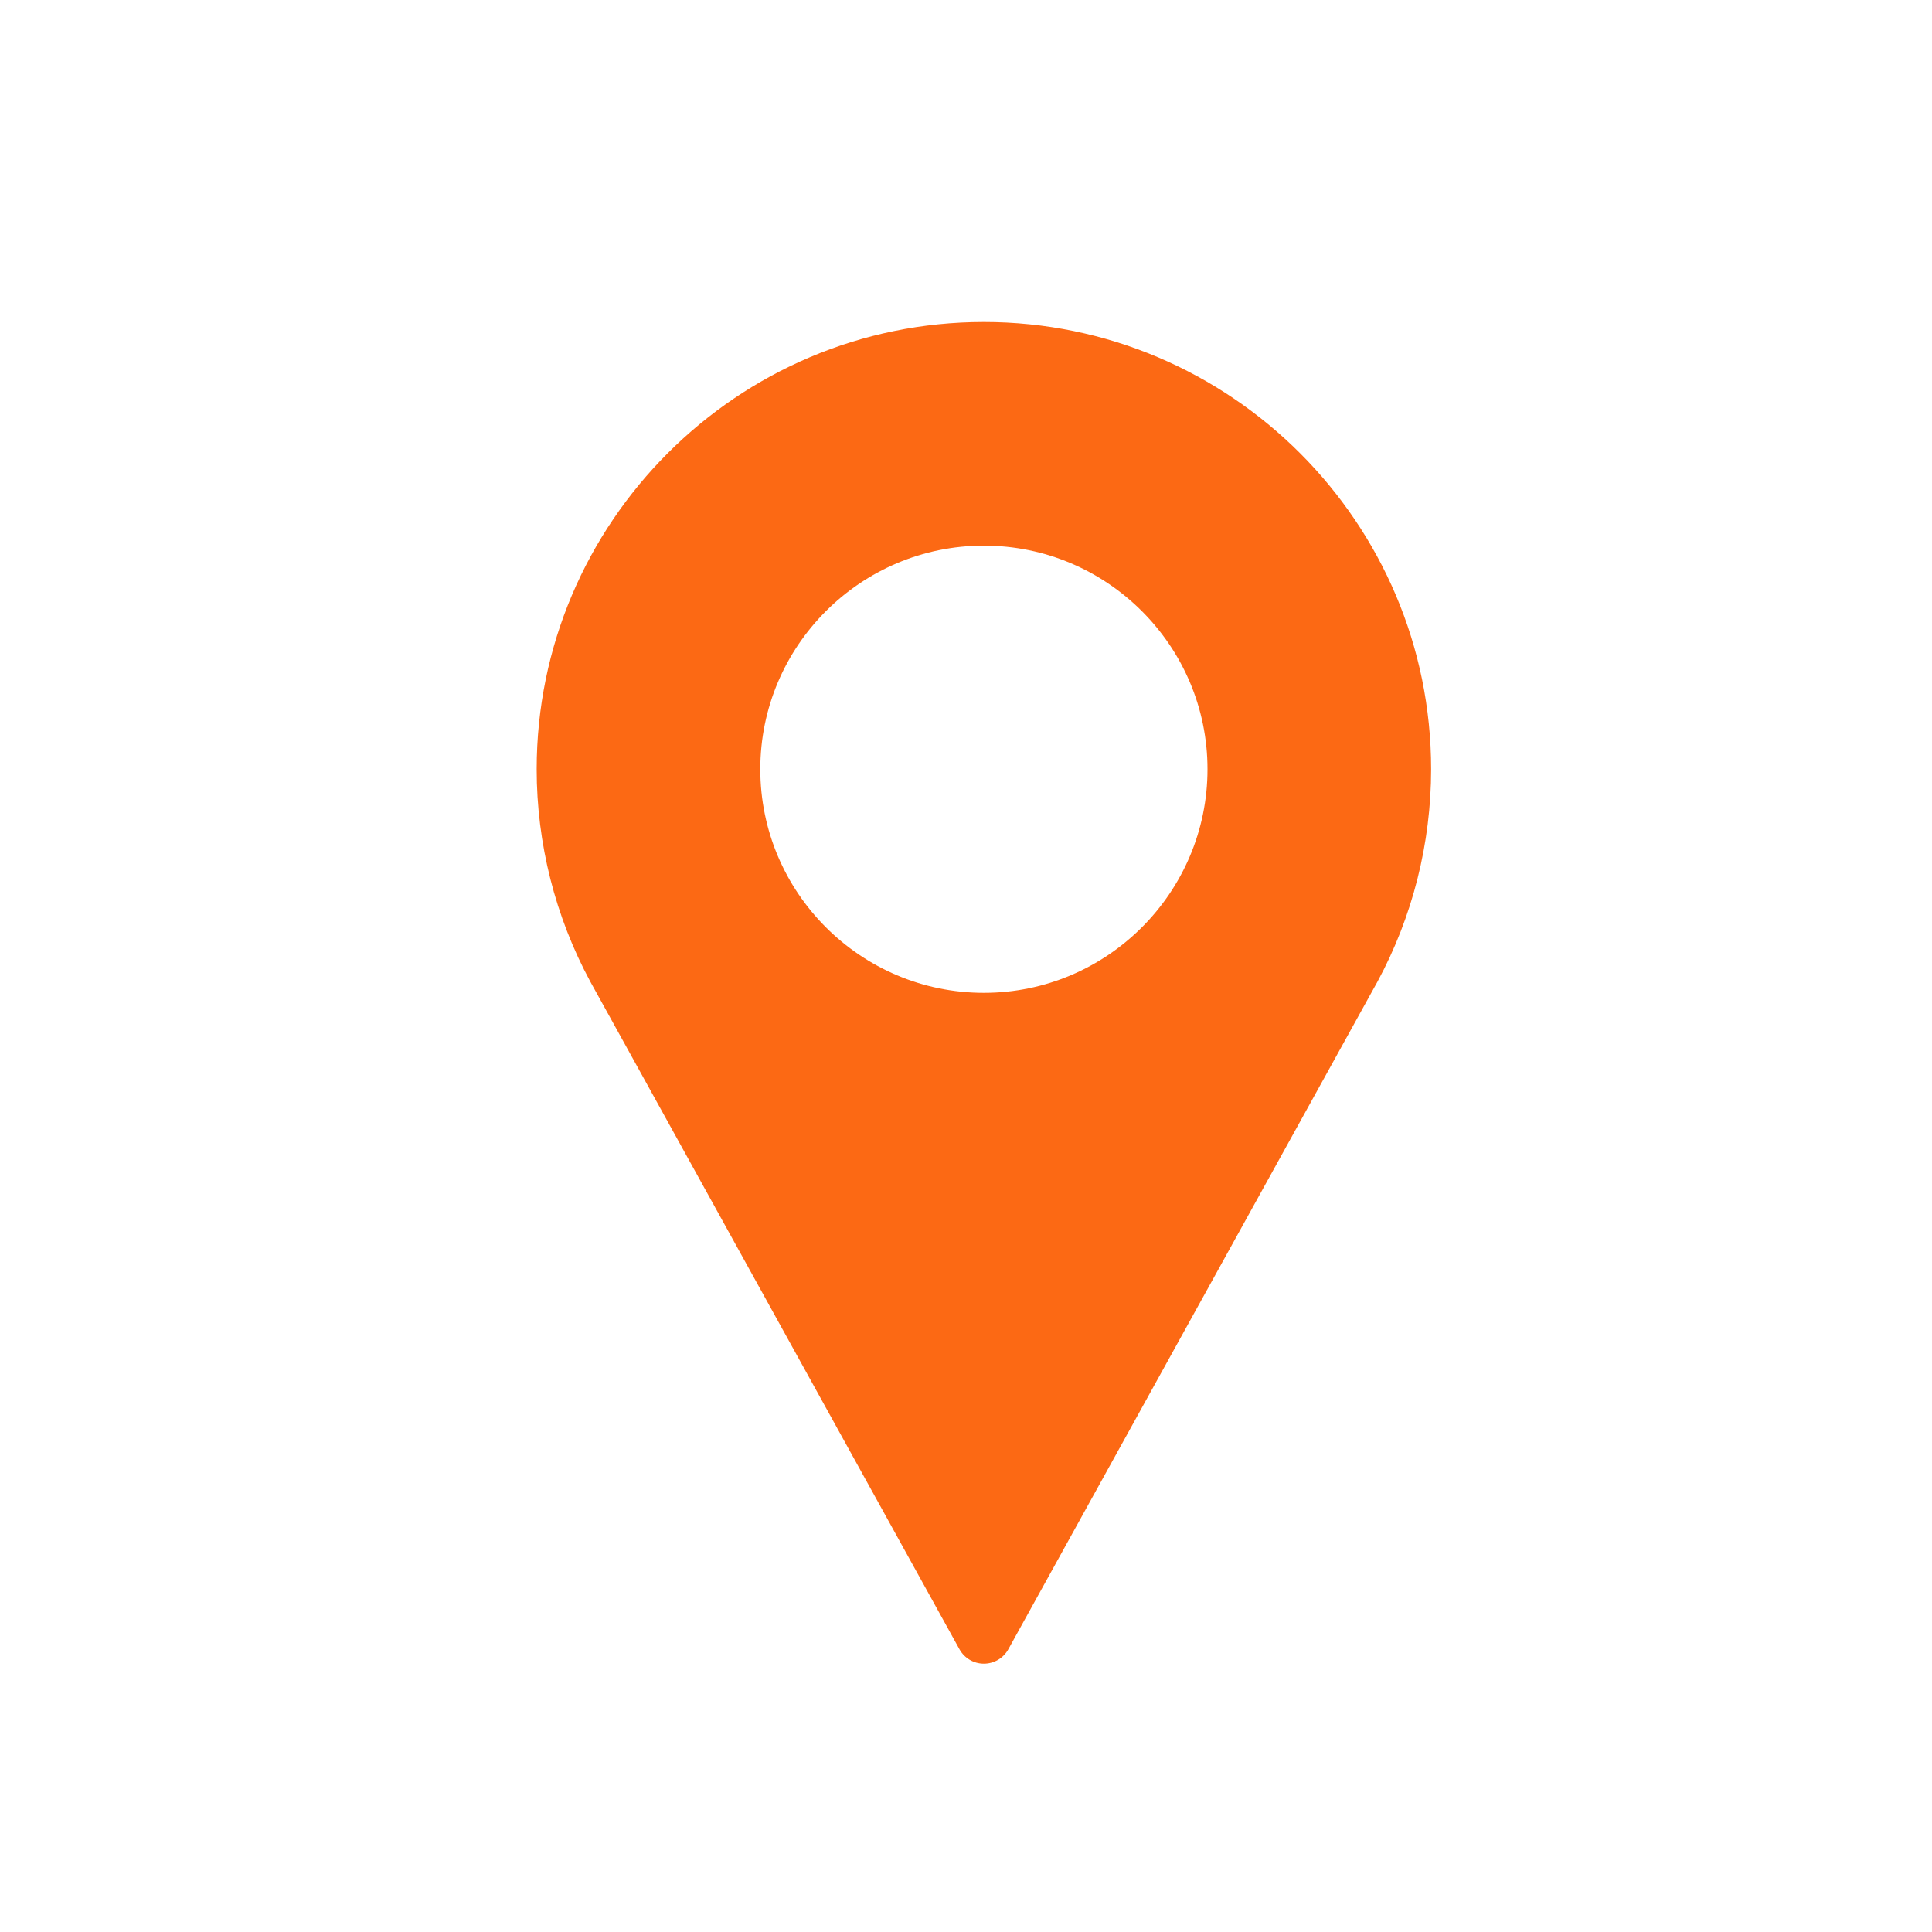 <?xml version="1.0" encoding="UTF-8"?> <svg xmlns="http://www.w3.org/2000/svg" width="36" height="36" viewBox="0 0 36 36" fill="none"> <path d="M18.333 6C13.738 6 10 9.738 10 14.333C10 15.713 10.345 17.08 11.001 18.294L17.878 30.731C17.969 30.897 18.144 31 18.333 31C18.523 31 18.698 30.897 18.789 30.731L25.669 18.289C26.322 17.08 26.667 15.713 26.667 14.333C26.667 9.738 22.928 6 18.333 6ZM18.333 18.5C16.036 18.5 14.167 16.631 14.167 14.333C14.167 12.036 16.036 10.167 18.333 10.167C20.631 10.167 22.5 12.036 22.5 14.333C22.5 16.631 20.631 18.5 18.333 18.5Z" fill="#FC6914"></path> </svg> 